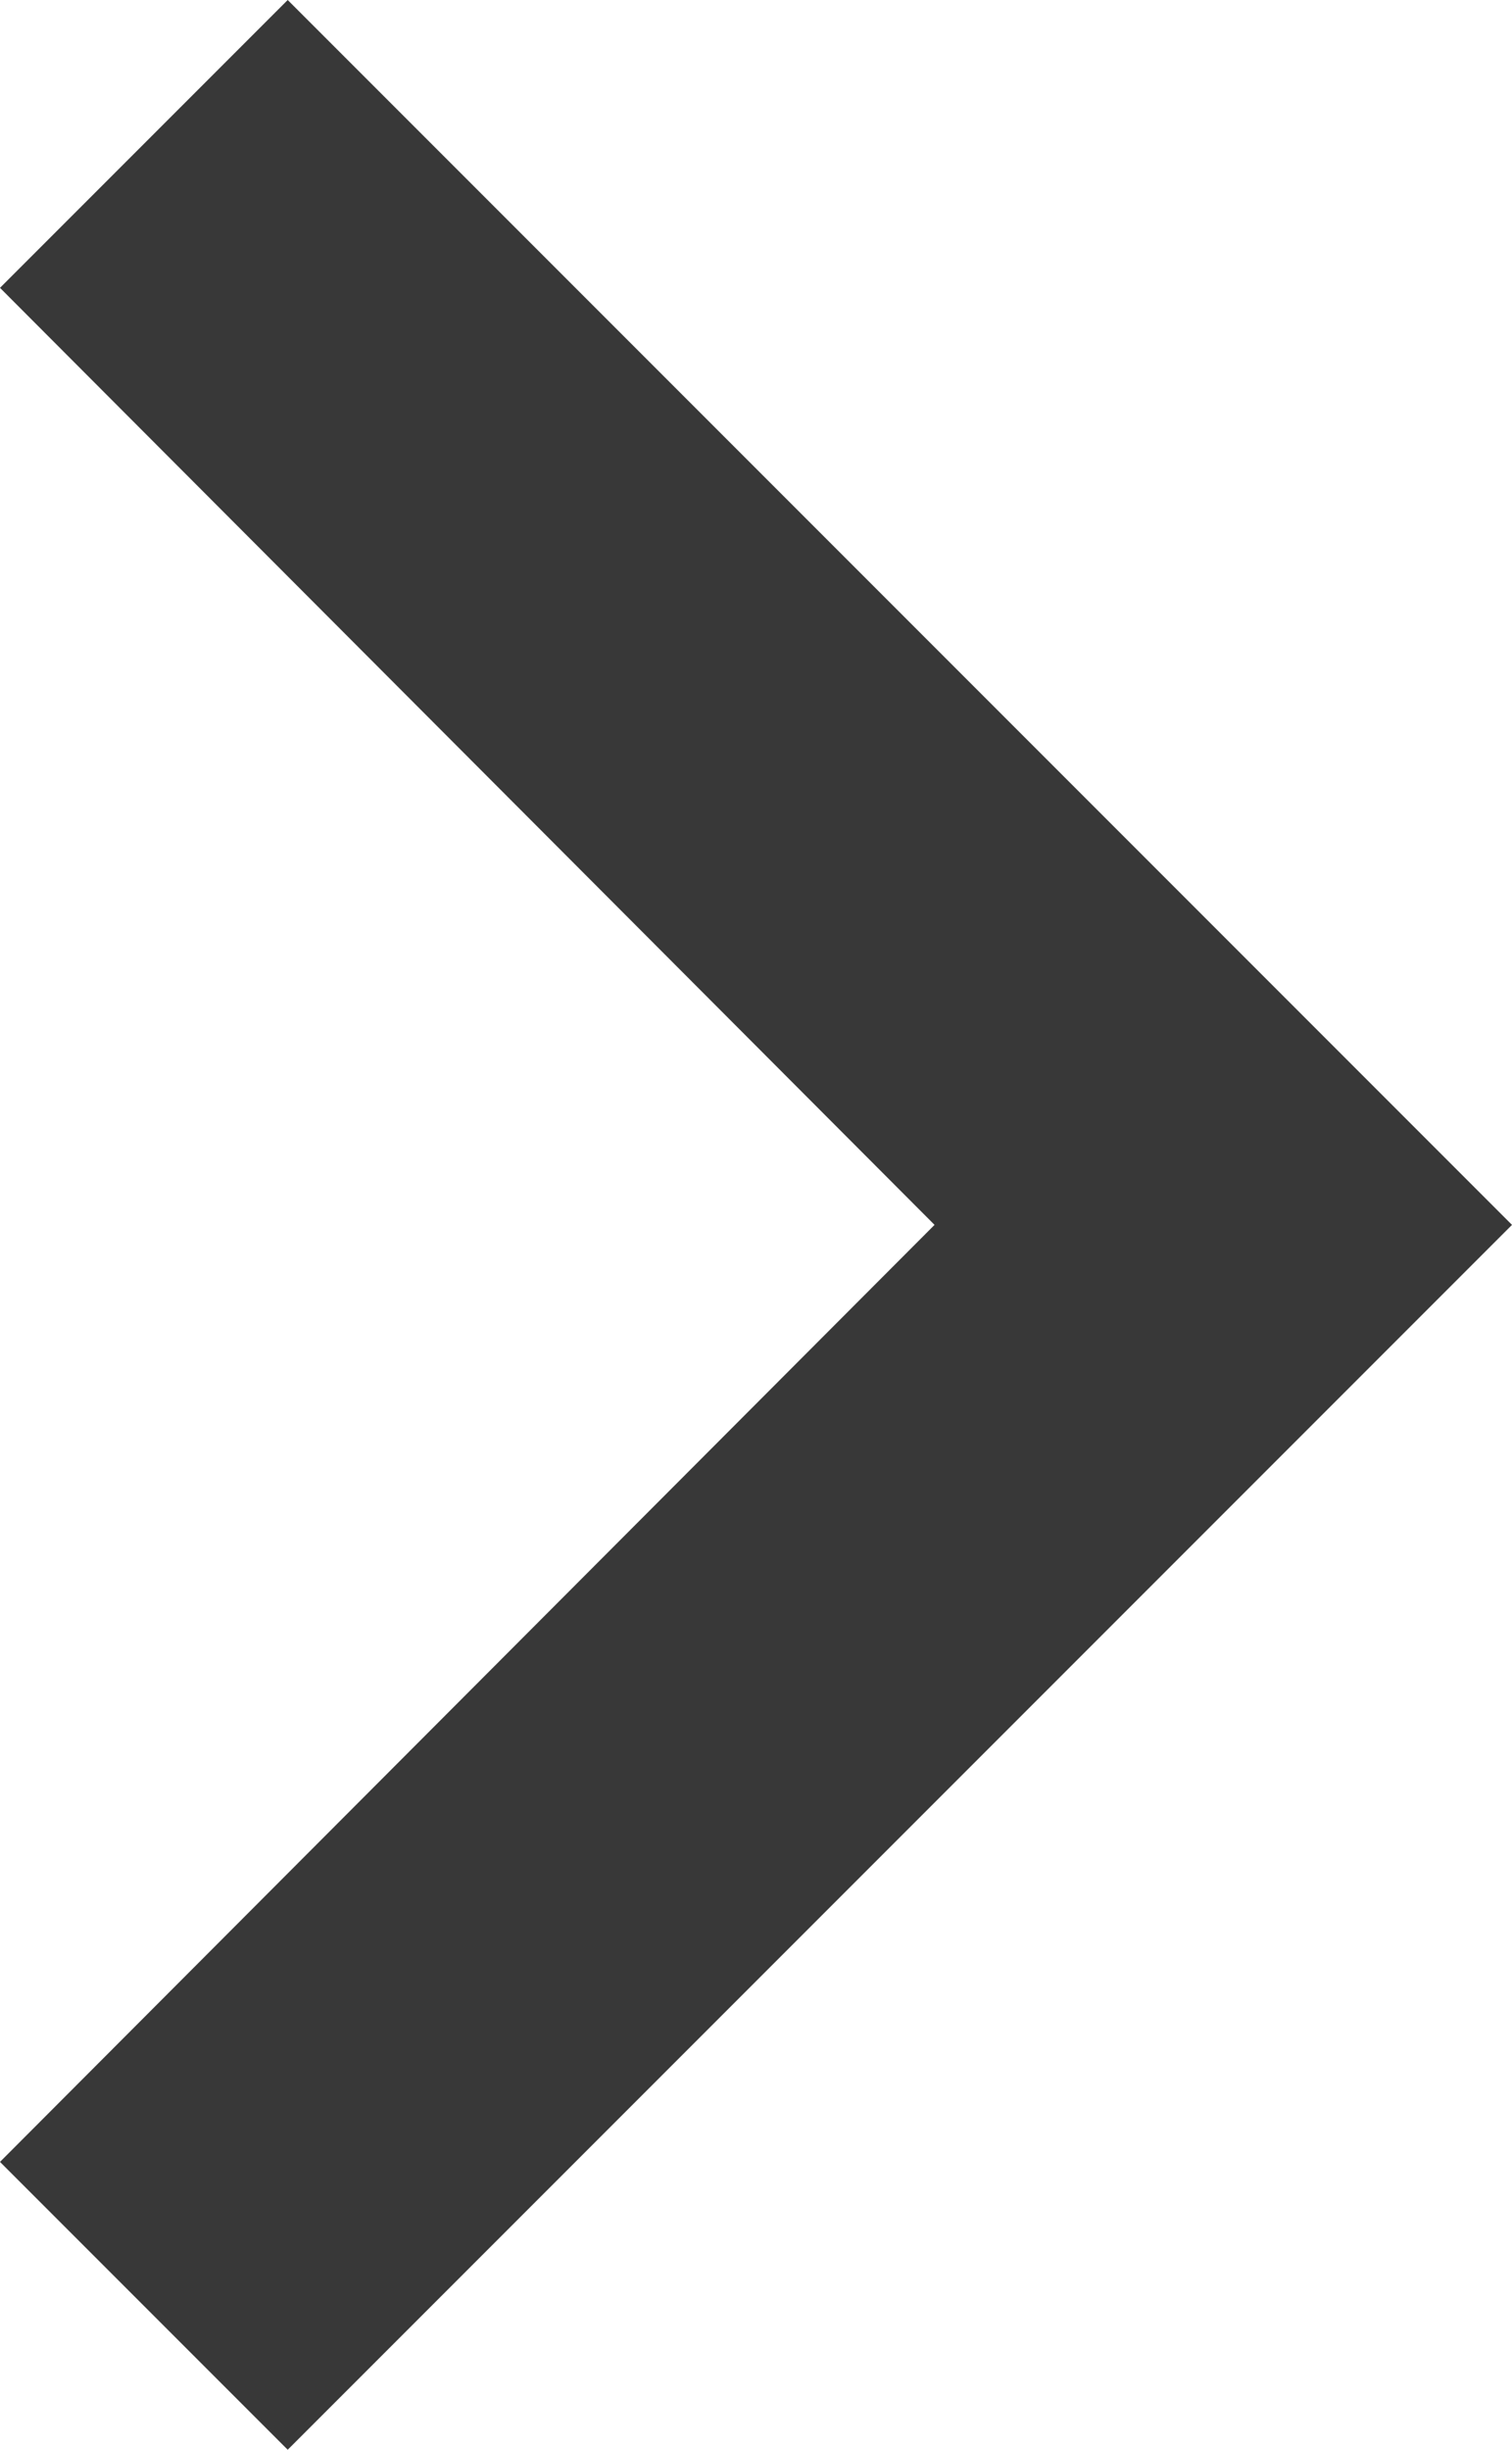<svg xmlns="http://www.w3.org/2000/svg" width="7.41" height="12" viewBox="0 0 7.41 12">
  <path id="Trazado_4909" data-name="Trazado 4909" d="M8.59,16.59,13.17,12,8.59,7.41,10,6l6,6-6,6Z" transform="translate(-8.59 -6)" fill="#383838"/>
</svg>
